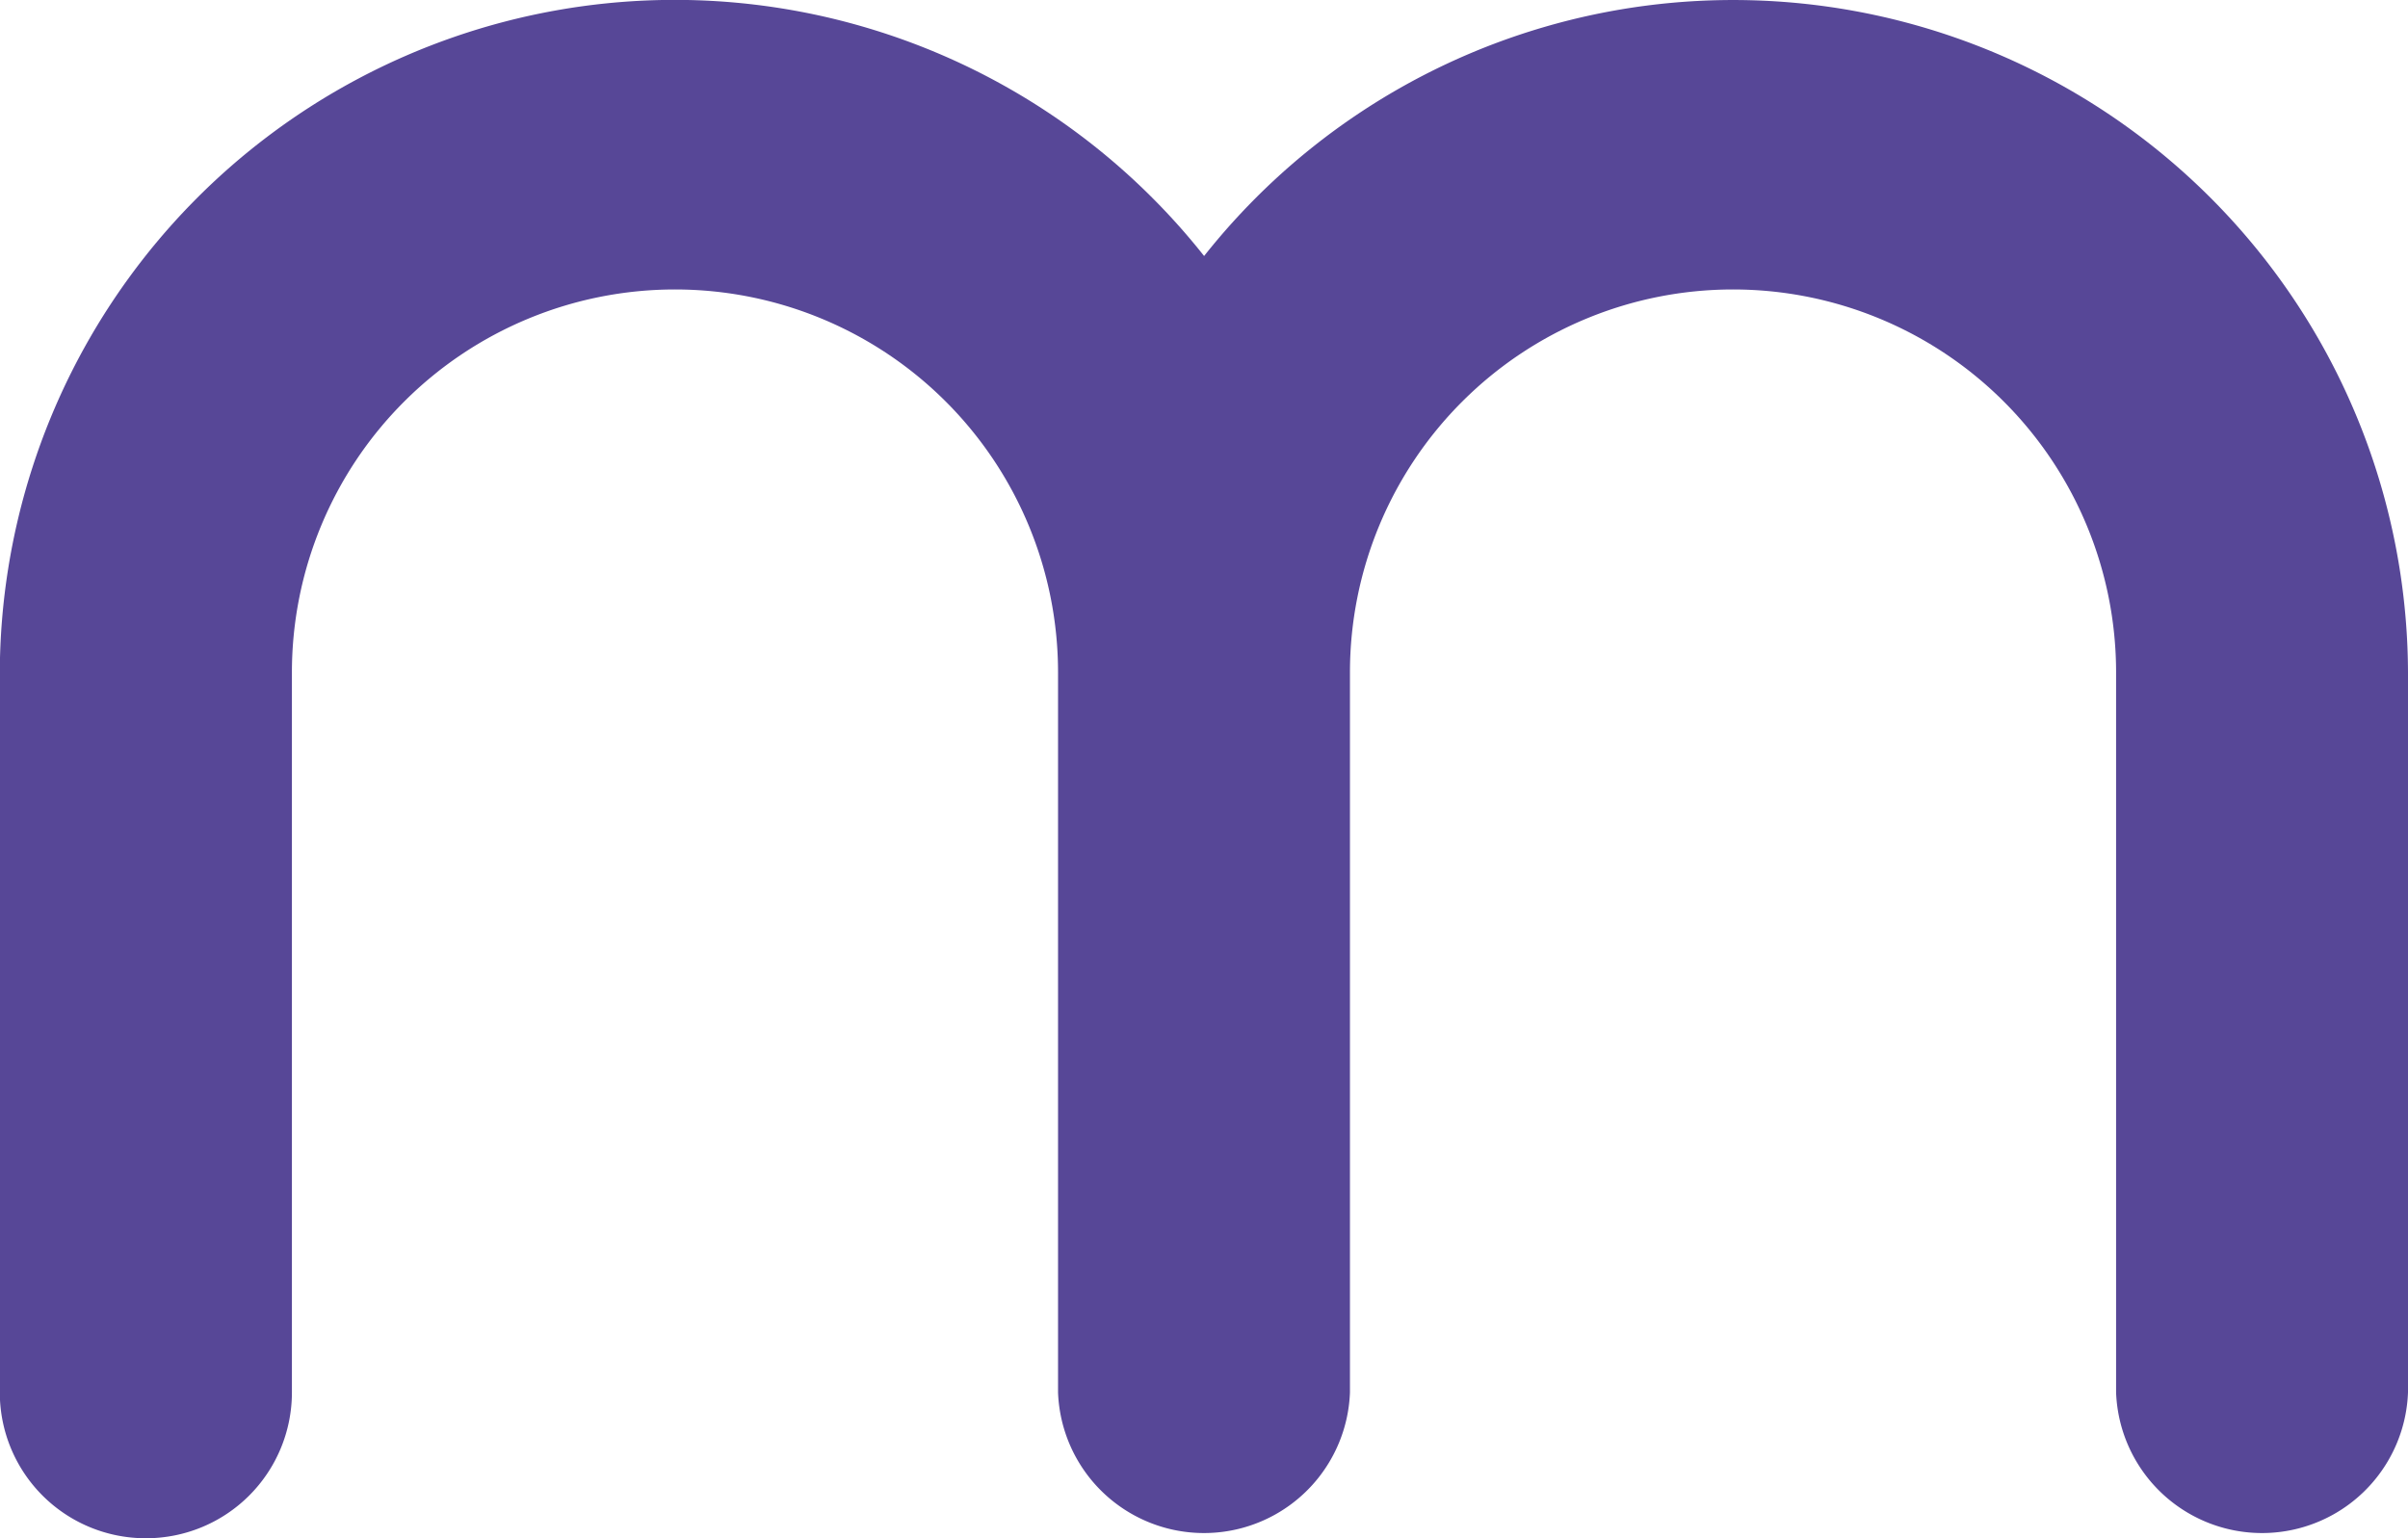 <svg id="Laag_1" data-name="Laag 1" xmlns="http://www.w3.org/2000/svg" viewBox="0 0 120.19 76.79"><defs><style>.cls-1{fill:#574797;}</style></defs><path class="cls-1" d="M7.3,76.79a7.28,7.28,0,0,0,7.28-7.28V33.57a19.12,19.12,0,0,1,38.24,0V69.51a7.29,7.29,0,0,0,14.57,0V33.57a19.12,19.12,0,0,1,38.24,0V69.51a7.29,7.29,0,0,0,14.57,0V33.57A33.68,33.68,0,0,0,60.11,12.78,33.69,33.69,0,0,0,0,33.57V69.51A7.28,7.28,0,0,0,7.3,76.79Z" transform="translate(-0.01)"/></svg>